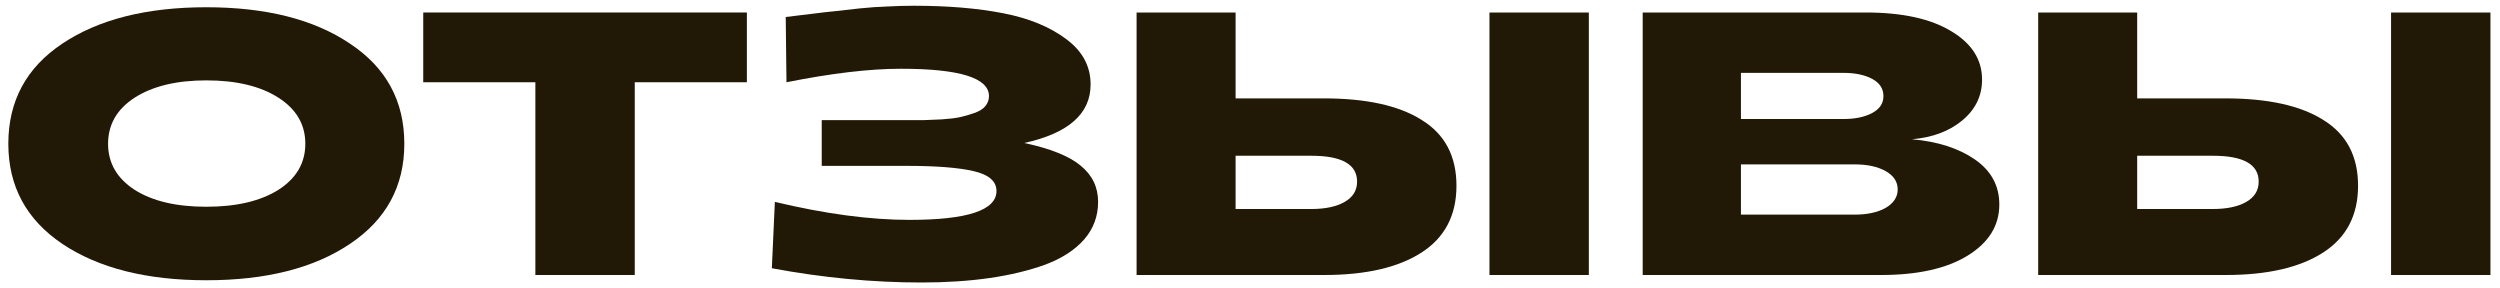 <?xml version="1.0" encoding="UTF-8"?> <svg xmlns="http://www.w3.org/2000/svg" width="200" height="23" viewBox="0 0 200 23" fill="none"> <path d="M27.996 19.51C25.116 21.45 21.286 22.42 16.506 22.42C11.726 22.42 7.886 21.45 4.986 19.51C2.106 17.57 0.666 14.9 0.666 11.5C0.666 8.08 2.106 5.41 4.986 3.49C7.886 1.55 11.726 0.58 16.506 0.58C21.286 0.58 25.116 1.55 27.996 3.49C30.896 5.41 32.346 8.08 32.346 11.5C32.346 14.9 30.896 17.57 27.996 19.51ZM10.776 15.19C12.196 16.09 14.106 16.54 16.506 16.54C18.906 16.54 20.826 16.09 22.266 15.19C23.706 14.27 24.426 13.04 24.426 11.5C24.426 9.96 23.706 8.73 22.266 7.81C20.826 6.89 18.906 6.43 16.506 6.43C14.126 6.43 12.216 6.89 10.776 7.81C9.356 8.73 8.646 9.96 8.646 11.5C8.646 13.04 9.356 14.27 10.776 15.19Z" fill="#211805"></path> <path d="M42.83 22V6.58H33.86V1H59.75V6.58H50.78V22H42.83Z" fill="#211805"></path> <path d="M73.718 22.6C69.818 22.6 65.828 22.22 61.748 21.46L61.988 16.15C66.008 17.11 69.598 17.59 72.758 17.59C77.398 17.59 79.718 16.82 79.718 15.28C79.718 14.5 79.108 13.97 77.888 13.69C76.688 13.41 74.918 13.27 72.578 13.27H65.738V9.61H72.578C73.158 9.61 73.608 9.61 73.928 9.61C74.268 9.59 74.738 9.57 75.338 9.55C75.958 9.51 76.448 9.45 76.808 9.37C77.168 9.29 77.548 9.18 77.948 9.04C78.348 8.9 78.638 8.72 78.818 8.5C79.018 8.26 79.118 7.99 79.118 7.69C79.118 6.23 76.768 5.5 72.068 5.5C69.568 5.5 66.518 5.86 62.918 6.58L62.858 1.36C63.238 1.32 63.898 1.24 64.838 1.12C65.778 1 66.478 0.92 66.938 0.88C67.418 0.82 68.038 0.75 68.798 0.67C69.578 0.59 70.308 0.54 70.988 0.52C71.688 0.48 72.398 0.46 73.118 0.46C75.838 0.46 78.218 0.66 80.258 1.06C82.318 1.46 83.998 2.15 85.298 3.13C86.598 4.09 87.248 5.3 87.248 6.76C87.248 9.1 85.478 10.66 81.938 11.44C84.018 11.88 85.518 12.48 86.438 13.24C87.378 14 87.848 14.97 87.848 16.15C87.848 17.29 87.478 18.29 86.738 19.15C85.998 19.99 84.968 20.66 83.648 21.16C82.328 21.64 80.838 22 79.178 22.24C77.518 22.48 75.698 22.6 73.718 22.6Z" fill="#211805"></path> <path d="M90.927 22V1H98.847V7.87H105.897C109.317 7.87 111.937 8.45 113.757 9.61C115.597 10.75 116.517 12.5 116.517 14.86C116.517 17.22 115.587 19 113.727 20.2C111.867 21.4 109.267 22 105.927 22H90.927ZM119.157 22V1H127.107V22H119.157ZM98.847 16.72H104.907C106.027 16.72 106.917 16.53 107.577 16.15C108.237 15.77 108.567 15.23 108.567 14.53C108.567 13.15 107.347 12.46 104.907 12.46H98.847V16.72Z" fill="#211805"></path> <path d="M131.415 22V1H149.265C152.185 1 154.465 1.5 156.105 2.5C157.745 3.48 158.565 4.77 158.565 6.37C158.565 7.67 158.035 8.76 156.975 9.64C155.935 10.5 154.595 11 152.955 11.14C155.015 11.32 156.695 11.86 157.995 12.76C159.295 13.66 159.945 14.86 159.945 16.36C159.945 18.04 159.105 19.4 157.425 20.44C155.745 21.48 153.425 22 150.465 22H131.415ZM139.275 9.52H147.495C148.415 9.52 149.175 9.36 149.775 9.04C150.375 8.72 150.675 8.27 150.675 7.69C150.675 7.09 150.375 6.63 149.775 6.31C149.175 5.99 148.415 5.83 147.495 5.83H139.275V9.52ZM139.275 17.17H148.365C149.385 17.17 150.215 16.99 150.855 16.63C151.495 16.25 151.815 15.76 151.815 15.16C151.815 14.54 151.495 14.05 150.855 13.69C150.215 13.33 149.385 13.15 148.365 13.15H139.275V17.17Z" fill="#211805"></path> <path d="M163.055 22V1H170.975V7.87H178.025C181.445 7.87 184.065 8.45 185.885 9.61C187.725 10.75 188.645 12.5 188.645 14.86C188.645 17.22 187.716 19 185.855 20.2C183.995 21.4 181.395 22 178.055 22H163.055ZM191.285 22V1H199.236V22H191.285ZM170.975 16.72H177.035C178.155 16.72 179.045 16.53 179.705 16.15C180.365 15.77 180.695 15.23 180.695 14.53C180.695 13.15 179.475 12.46 177.035 12.46H170.975V16.72Z" fill="#211805"></path> </svg> 